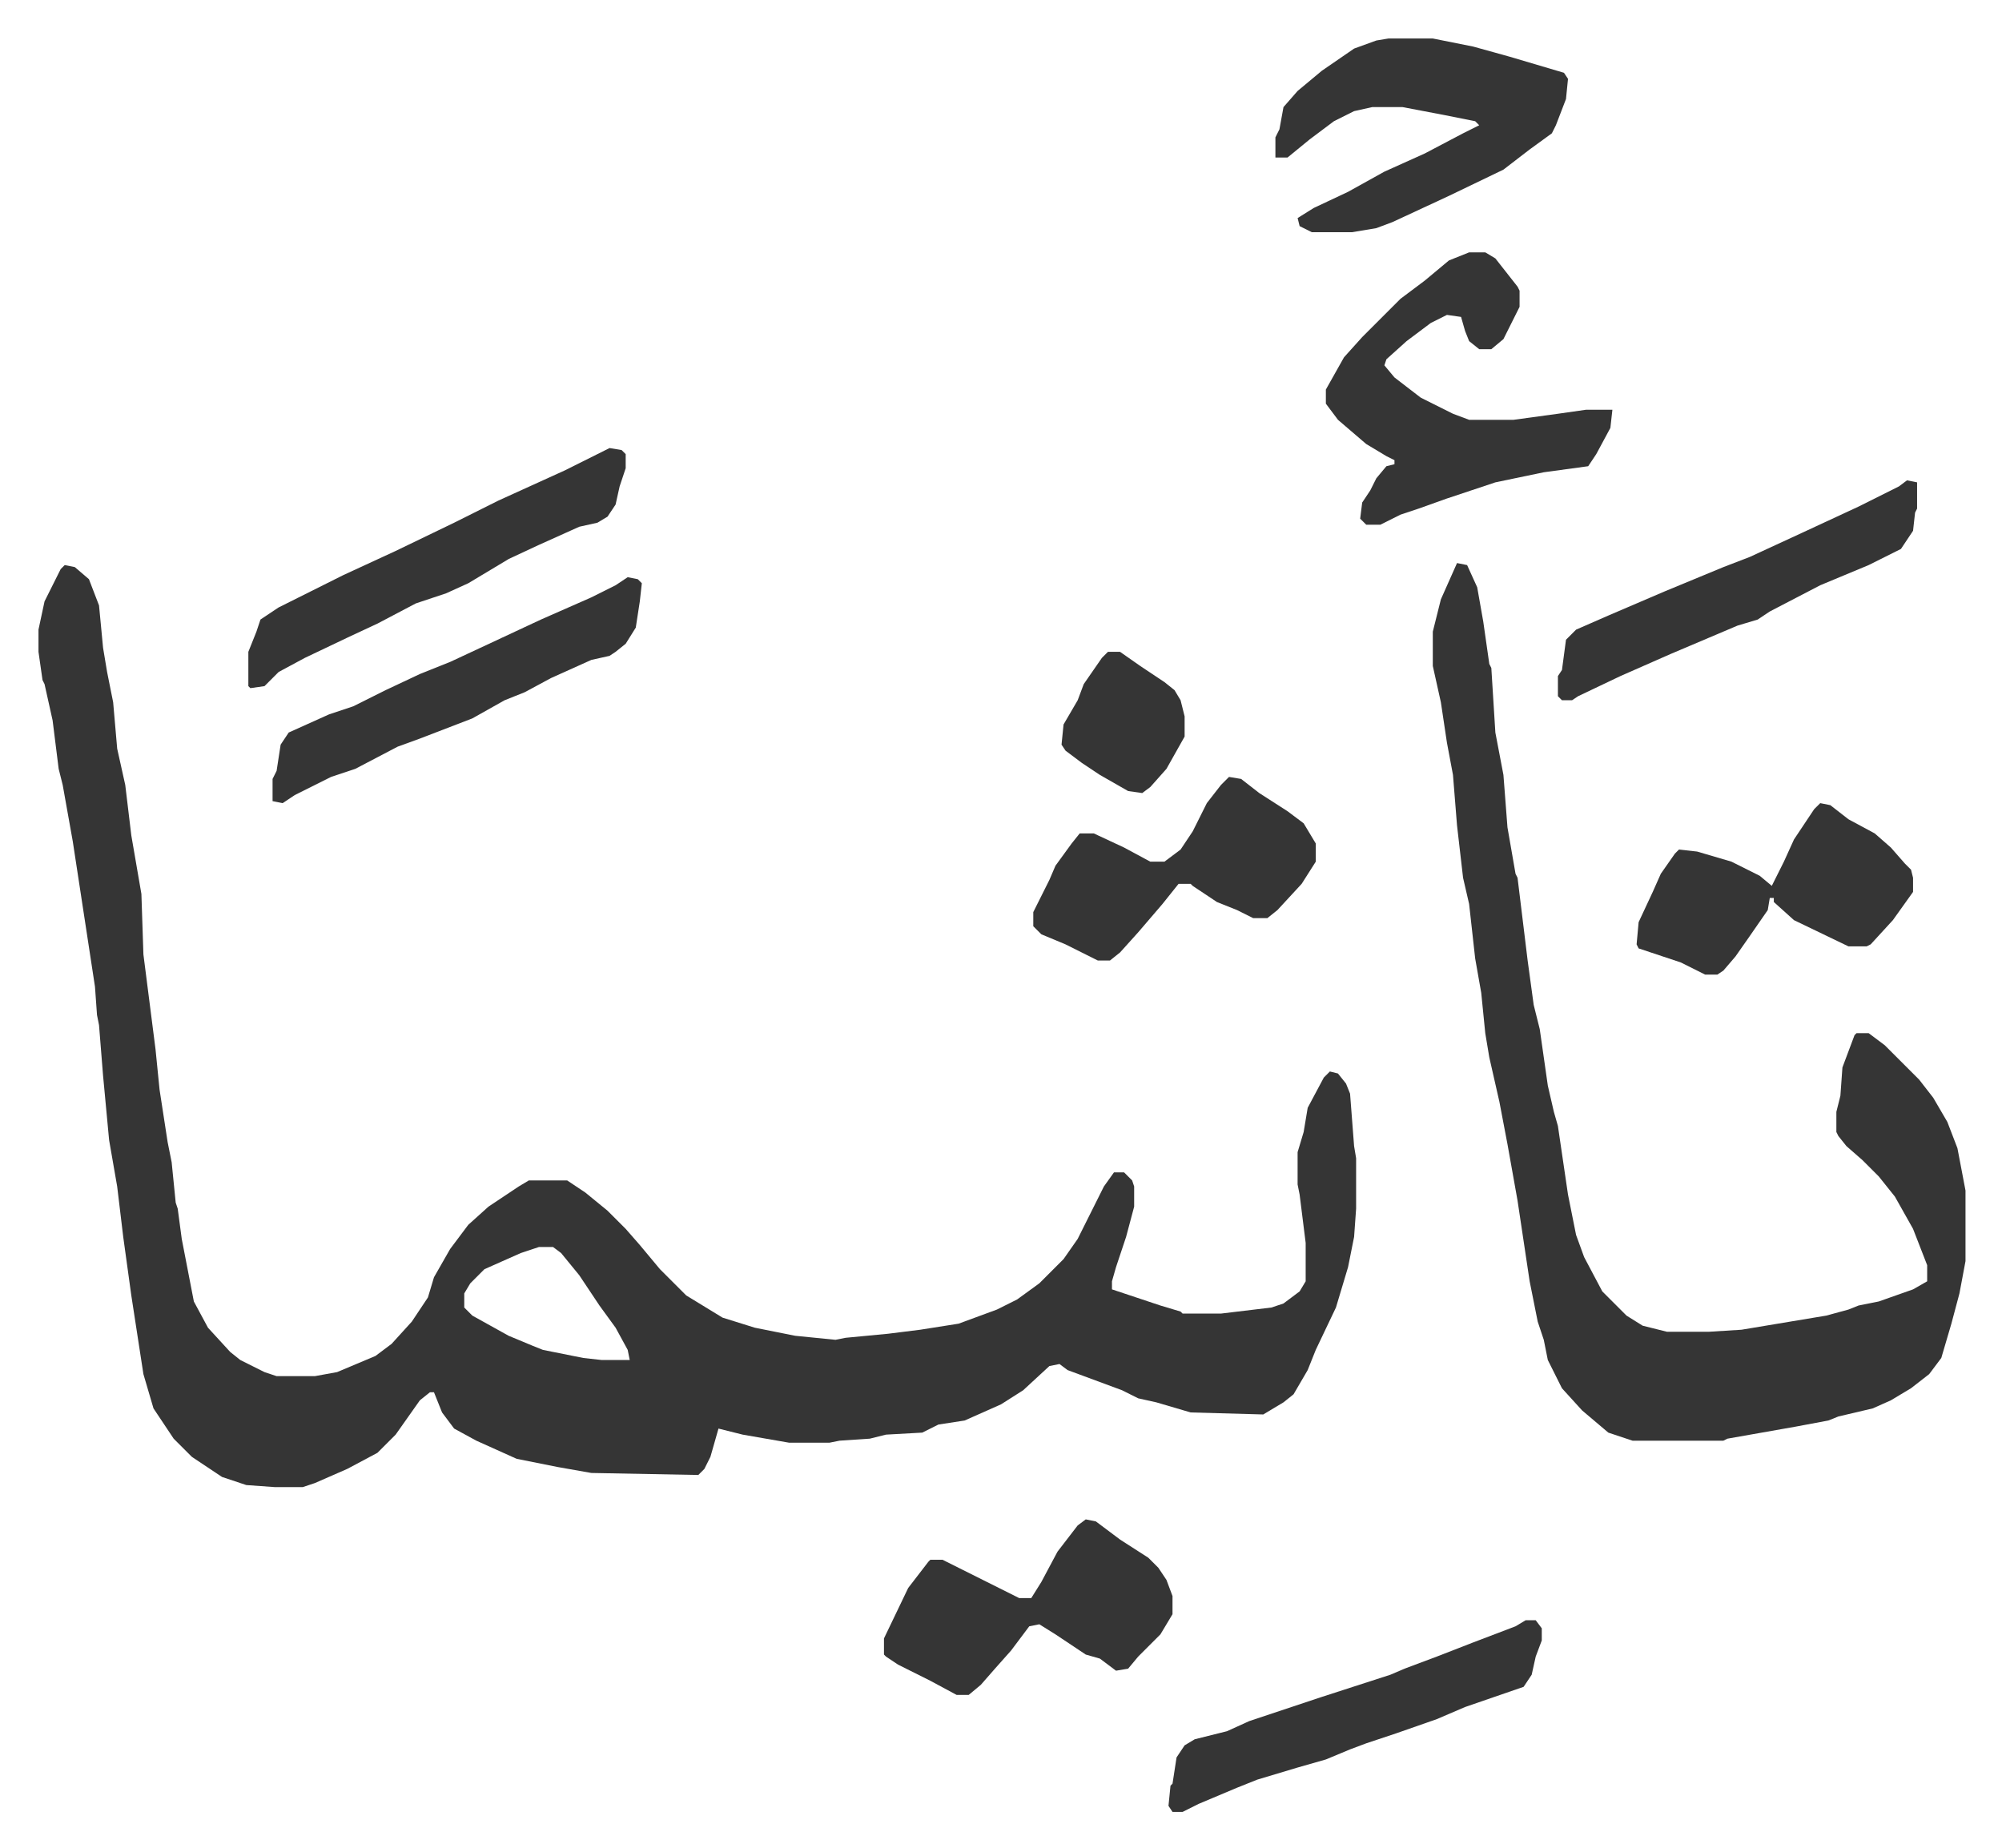 <svg xmlns="http://www.w3.org/2000/svg" role="img" viewBox="-19.08 266.92 992.16 916.16"><path fill="#353535" id="rule_normal" d="M13 547l5 1 7 6 5 13 2 21 2 12 3 15 2 23 4 18 3 25 5 29 1 30 6 47 2 20 4 26 2 10 2 20 1 3 2 15 6 31 7 13 11 12 5 4 12 6 6 2h19l11-2 19-8 8-6 10-11 8-12 3-10 8-14 9-12 10-9 15-10 5-3h19l9 6 11 9 9 9 7 8 10 12 5 5 8 8 18 11 16 5 20 4 20 2 5-1 21-2 16-2 19-3 19-7 10-5 11-8 12-12 7-10 7-14 6-12 5-7h5l4 4 1 3v10l-4 15-5 15-2 7v4l15 5 9 3 10 3 1 1h19l25-3 6-2 8-6 3-5v-19l-3-24-1-5v-16l3-10 2-12 8-15 3-3 4 1 4 5 2 5 2 26 1 6v25l-1 14-3 15-6 20-10 21-4 10-7 12-5 4-10 6-36-1-17-5-9-2-8-4-27-10-4-3-5 1-13 12-11 7-18 8-13 2-8 4-18 1-8 2-15 1-5 1h-20l-23-4-12-3-4 14-3 6-3 3-53-1-17-3-20-4-20-9-11-6-6-8-4-10h-2l-5 4-12 17-9 9-15 8-16 7-6 2h-14l-14-1-12-4-15-10-9-9-10-15-5-17-6-39-4-29-3-25-4-23-3-32-2-25-1-5-1-14-11-72-5-28-2-8-3-24-4-18-1-2-2-14v-11l3-14 8-16zm235 338l-9 3-18 8-7 7-3 5v7l4 4 18 10 12 5 5 2 20 4 9 1h14l-1-5-6-11-8-11-10-15-9-11-4-3zm455-339l5 1 5 11 3 17 3 21 1 2 2 32 4 21 2 26 4 23 1 2 5 41 3 22 3 12 4 28 3 13 2 7 5 34 4 20 4 11 9 17 12 12 8 5 12 3h21l16-1 24-4 18-3 11-3 5-2 10-2 17-6 7-4v-8l-7-18-9-16-8-10-8-8-8-7-4-5-1-2v-10l2-8 1-14 6-16 1-1h6l8 6 17 17 7 9 7 12 5 13 4 21v35l-3 16-4 15-5 17-6 8-9 7-10 6-9 4-17 4-5 2-16 3-34 6-2 1h-45l-12-4-13-11-10-11-7-14-2-10-3-9-4-20-6-40-5-28-4-21-5-22-2-12-2-20-3-17-3-27-3-13-3-26-2-25-3-16-3-20-4-18v-17l4-16zm6-154h8l5 3 11 14 1 2v8l-8 16-6 5h-6l-5-4-2-5-2-7-7-1-8 4-12 9-10 9-1 3 5 6 13 10 16 8 8 3h22l22-3 14-2h13l-1 9-7 13-4 6-22 3-24 5-24 8-14 5-9 3-10 5h-7l-3-3 1-8 4-6 3-6 5-6 4-1v-2l-4-2-10-6-14-12-6-8v-7l9-16 9-10 19-19 12-9 12-10zm-40-106h22l20 4 18 5 27 8 2 3-1 10-5 13-2 4-11 8-13 10-27 13-28 13-8 3-12 2h-20l-6-3-1-4 8-5 17-8 18-10 20-9 19-10 8-4-2-2-15-3-21-4h-15l-9 2-10 5-12 9-11 9h-6v-10l2-4 2-11 7-8 12-10 16-11 11-4zm-150 734l5 1 12 9 14 9 5 5 4 6 3 8v9l-6 10-11 11-5 6-6 1-8-6-7-2-15-10-8-5-5 1-9 12-8 9-7 8-6 5h-6l-13-7-16-8-6-4-1-1v-8l12-25 10-13 1-1h6l10 5 14 7 14 7h6l5-8 8-15 10-13zm71-368l6 1 9 7 14 9 8 6 6 10v9l-7 11-12 13-5 4h-7l-8-4-10-4-12-8-1-1h-6l-8 10-12 14-9 10-5 4h-6l-16-8-12-5-4-4v-7l8-16 3-7 8-11 4-5h7l15 7 13 7h7l8-6 6-9 7-14 7-9z"/><path fill="#353535" id="rule_normal" d="M883 665l5 1 9 7 13 7 8 7 7 8 3 3 1 4v7l-10 14-11 12-2 1h-9l-27-13-10-9v-2h-2l-1 6-9 13-7 10-6 7-3 2h-6l-12-6-15-5-6-2-1-2 1-11 7-15 4-9 7-10 2-2 9 1 17 5 14 7 6 5 6-12 5-11 10-15zM283 489l6 1 2 2v7l-3 9-2 9-4 6-5 3-9 2-20 9-15 7-20 12-11 5-15 5-19 10-15 7-21 10-13 7-7 7-7 1-1-1v-17l4-10 2-6 9-6 32-16 26-12 29-14 22-11 33-15zm9 64l5 1 2 2-1 9-2 13-5 8-5 4-3 2-9 2-20 9-13 7-10 4-16 9-26 10-11 4-21 11-12 4-8 4-10 5-6 4-5-1v-11l2-4 2-13 4-6 20-9 12-4 16-8 17-8 15-6 15-7 30-14 25-11 12-6zm445 517h5l3 4v6l-3 8-2 9-4 6-29 10-14 6-20 7-15 5-8 3-12 5-14 4-20 6-10 4-19 8-8 4h-5l-2-3 1-10 1-1 2-13 4-6 5-3 16-4 11-5 36-12 34-11 7-3 16-6 18-7 21-8zm189-565l5 1v13l-1 2-1 9-6 9-16 8-24 10-25 13-6 4-10 3-33 14-25 11-21 10-3 2h-5l-2-2v-10l2-3 2-15 5-5 16-7 28-12 29-12 13-5 26-12 28-13 20-10zm-396 85h6l10 7 12 8 5 4 3 5 2 8v10l-9 16-8 9-4 3-7-1-14-8-9-6-8-6-2-3 1-10 7-12 3-8 9-13z"/></svg>
